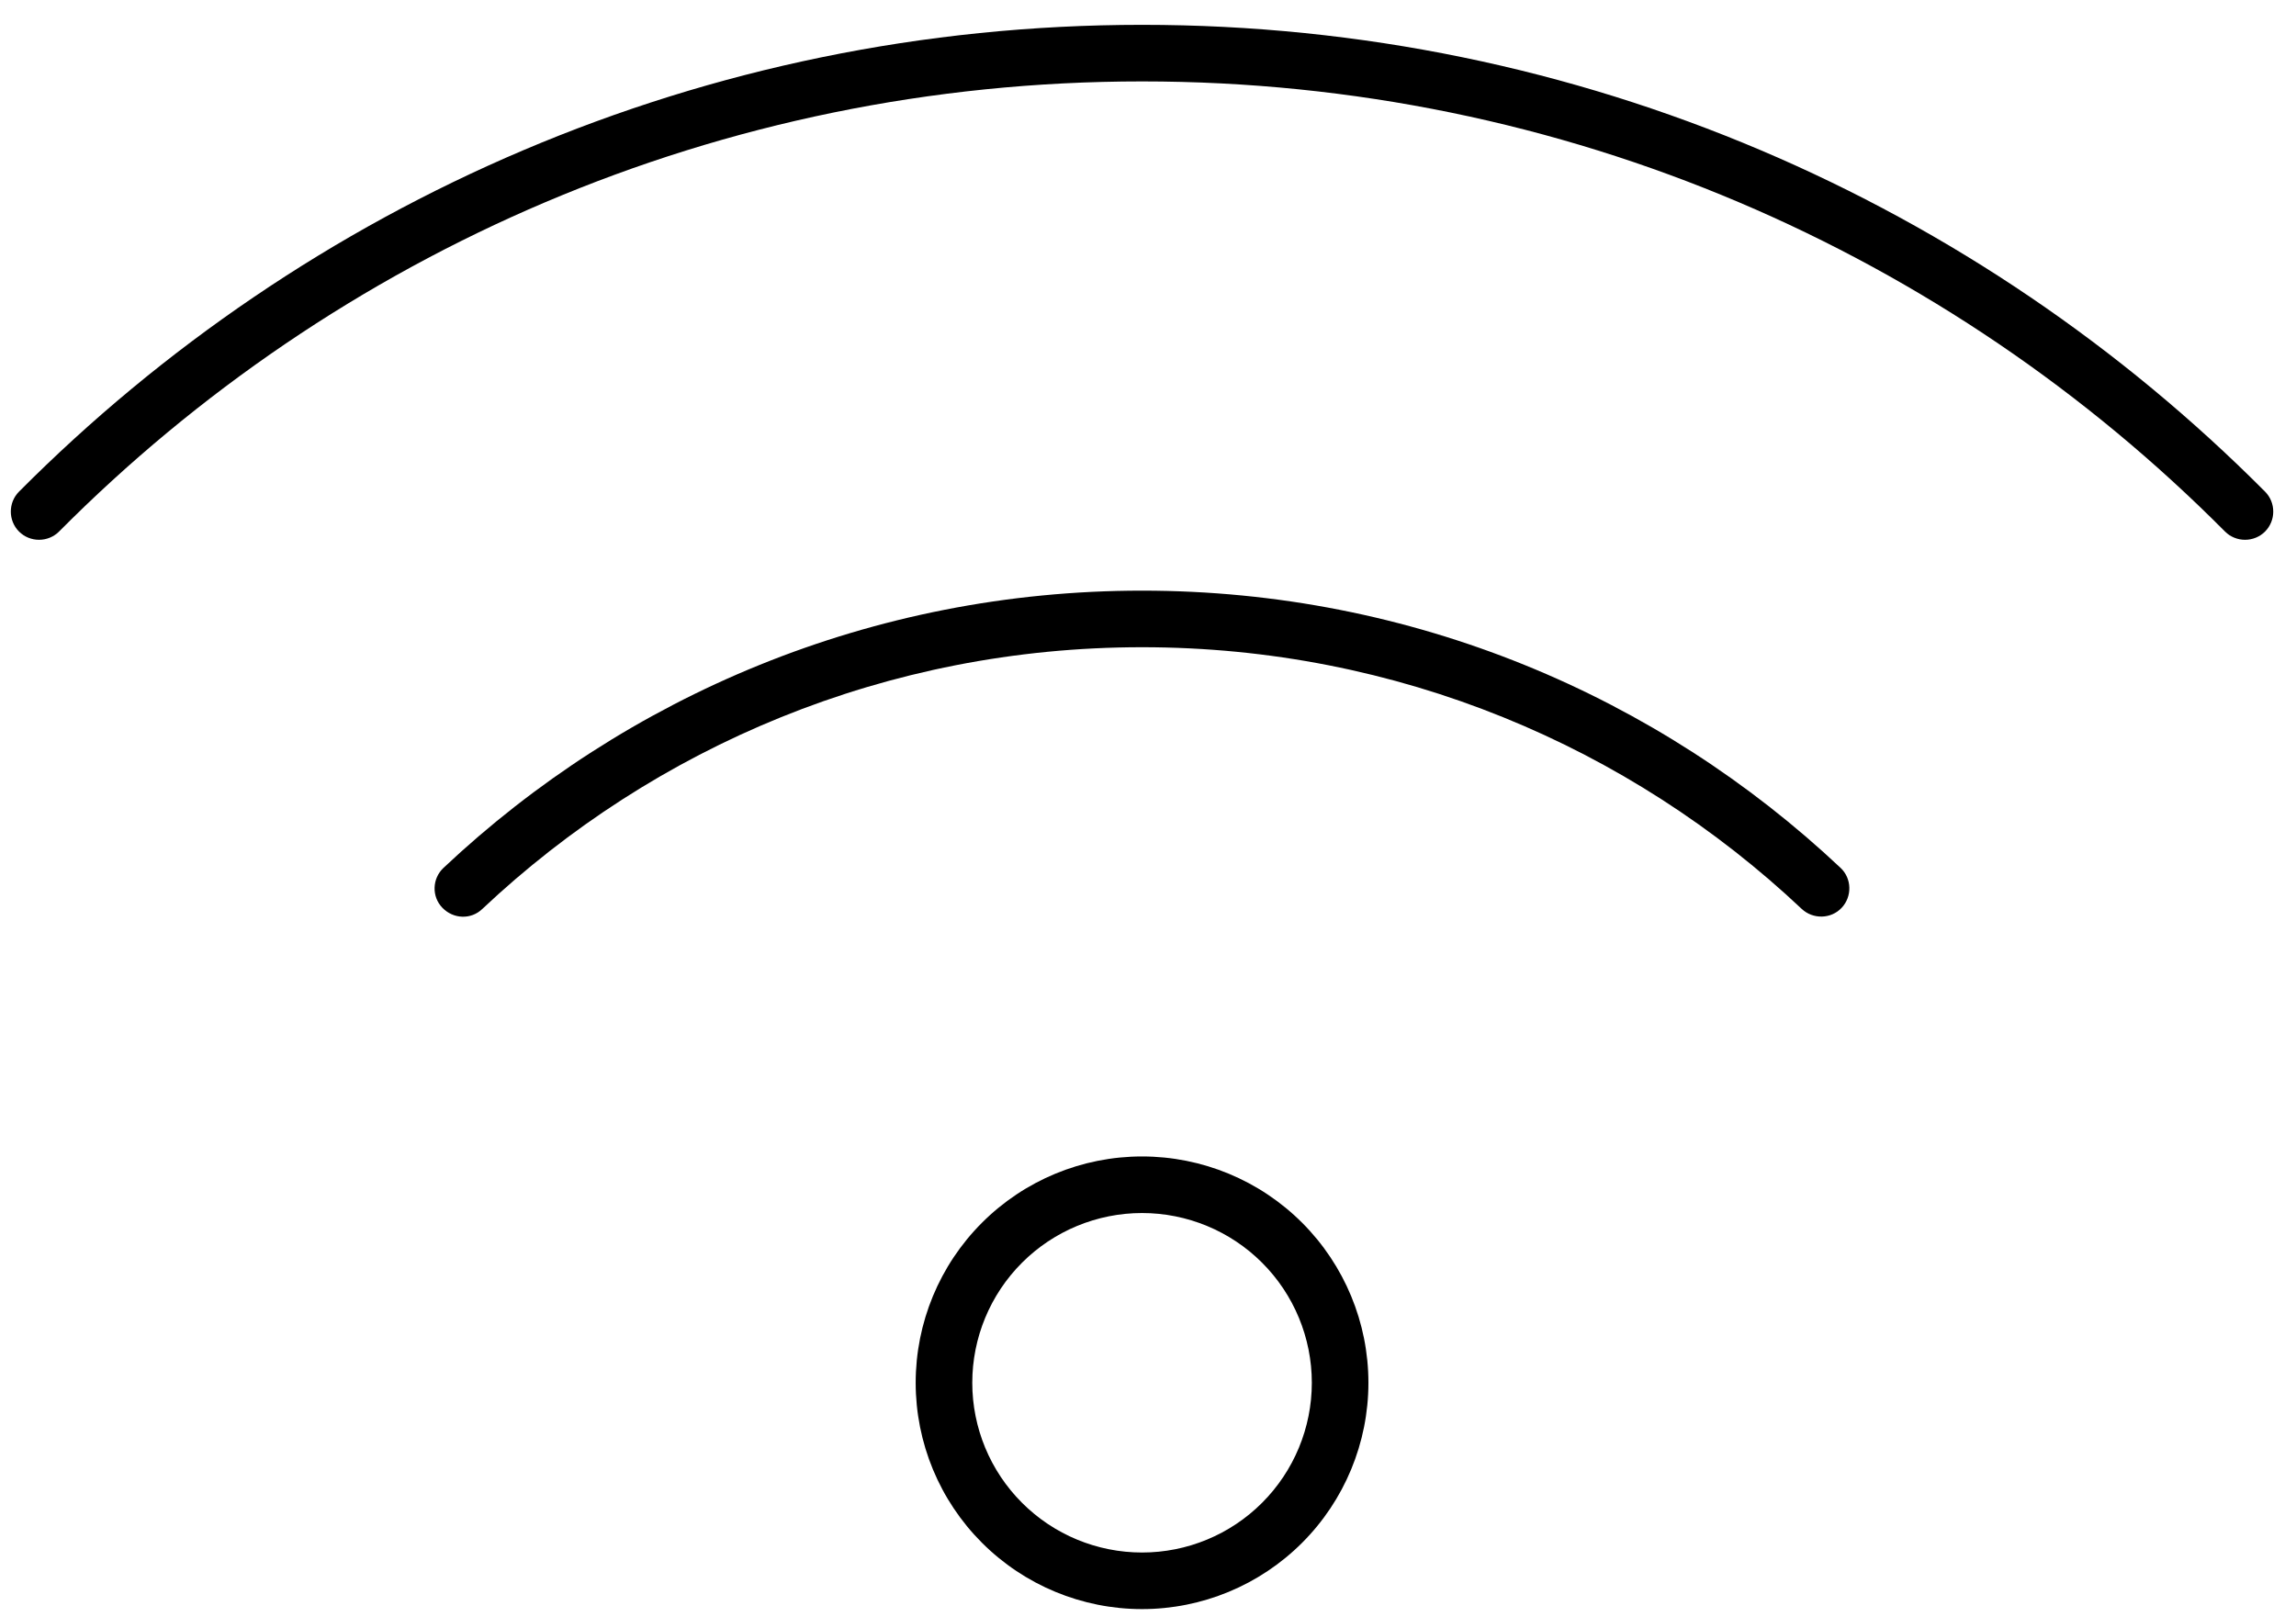 <svg xmlns="http://www.w3.org/2000/svg" fill="none" viewBox="0 0 71 50" height="50" width="71">
<path fill="black" d="M1.825 16.441C10.378 7.833 22.224 2.518 35.316 2.518C48.408 2.518 60.253 7.833 68.806 16.441C69.145 16.78 69.703 16.78 70.042 16.441C70.381 16.102 70.381 15.544 70.042 15.205C61.172 6.291 48.889 0.768 35.316 0.768C21.742 0.768 9.46 6.291 0.589 15.205C0.25 15.544 0.25 16.102 0.589 16.441C0.928 16.78 1.486 16.78 1.825 16.441ZM35.316 20.018C43.213 20.018 50.388 23.091 55.714 28.111C56.064 28.439 56.622 28.428 56.95 28.078C57.278 27.729 57.267 27.171 56.917 26.843C51.274 21.527 43.672 18.268 35.316 18.268C26.96 18.268 19.358 21.527 13.714 26.843C13.364 27.171 13.342 27.729 13.681 28.078C14.021 28.428 14.567 28.45 14.917 28.111C20.244 23.091 27.419 20.018 35.316 20.018ZM35.316 37.518C36.708 37.518 38.044 38.071 39.028 39.055C40.013 40.04 40.566 41.375 40.566 42.768C40.566 44.16 40.013 45.495 39.028 46.48C38.044 47.465 36.708 48.018 35.316 48.018C33.923 48.018 32.588 47.465 31.604 46.48C30.619 45.495 30.066 44.16 30.066 42.768C30.066 41.375 30.619 40.04 31.604 39.055C32.588 38.071 33.923 37.518 35.316 37.518ZM35.316 49.768C37.172 49.768 38.953 49.03 40.266 47.717C41.578 46.405 42.316 44.624 42.316 42.768C42.316 40.911 41.578 39.131 40.266 37.818C38.953 36.505 37.172 35.768 35.316 35.768C33.459 35.768 31.679 36.505 30.366 37.818C29.053 39.131 28.316 40.911 28.316 42.768C28.316 44.624 29.053 46.405 30.366 47.717C31.679 49.03 33.459 49.768 35.316 49.768Z"></path>
</svg>
